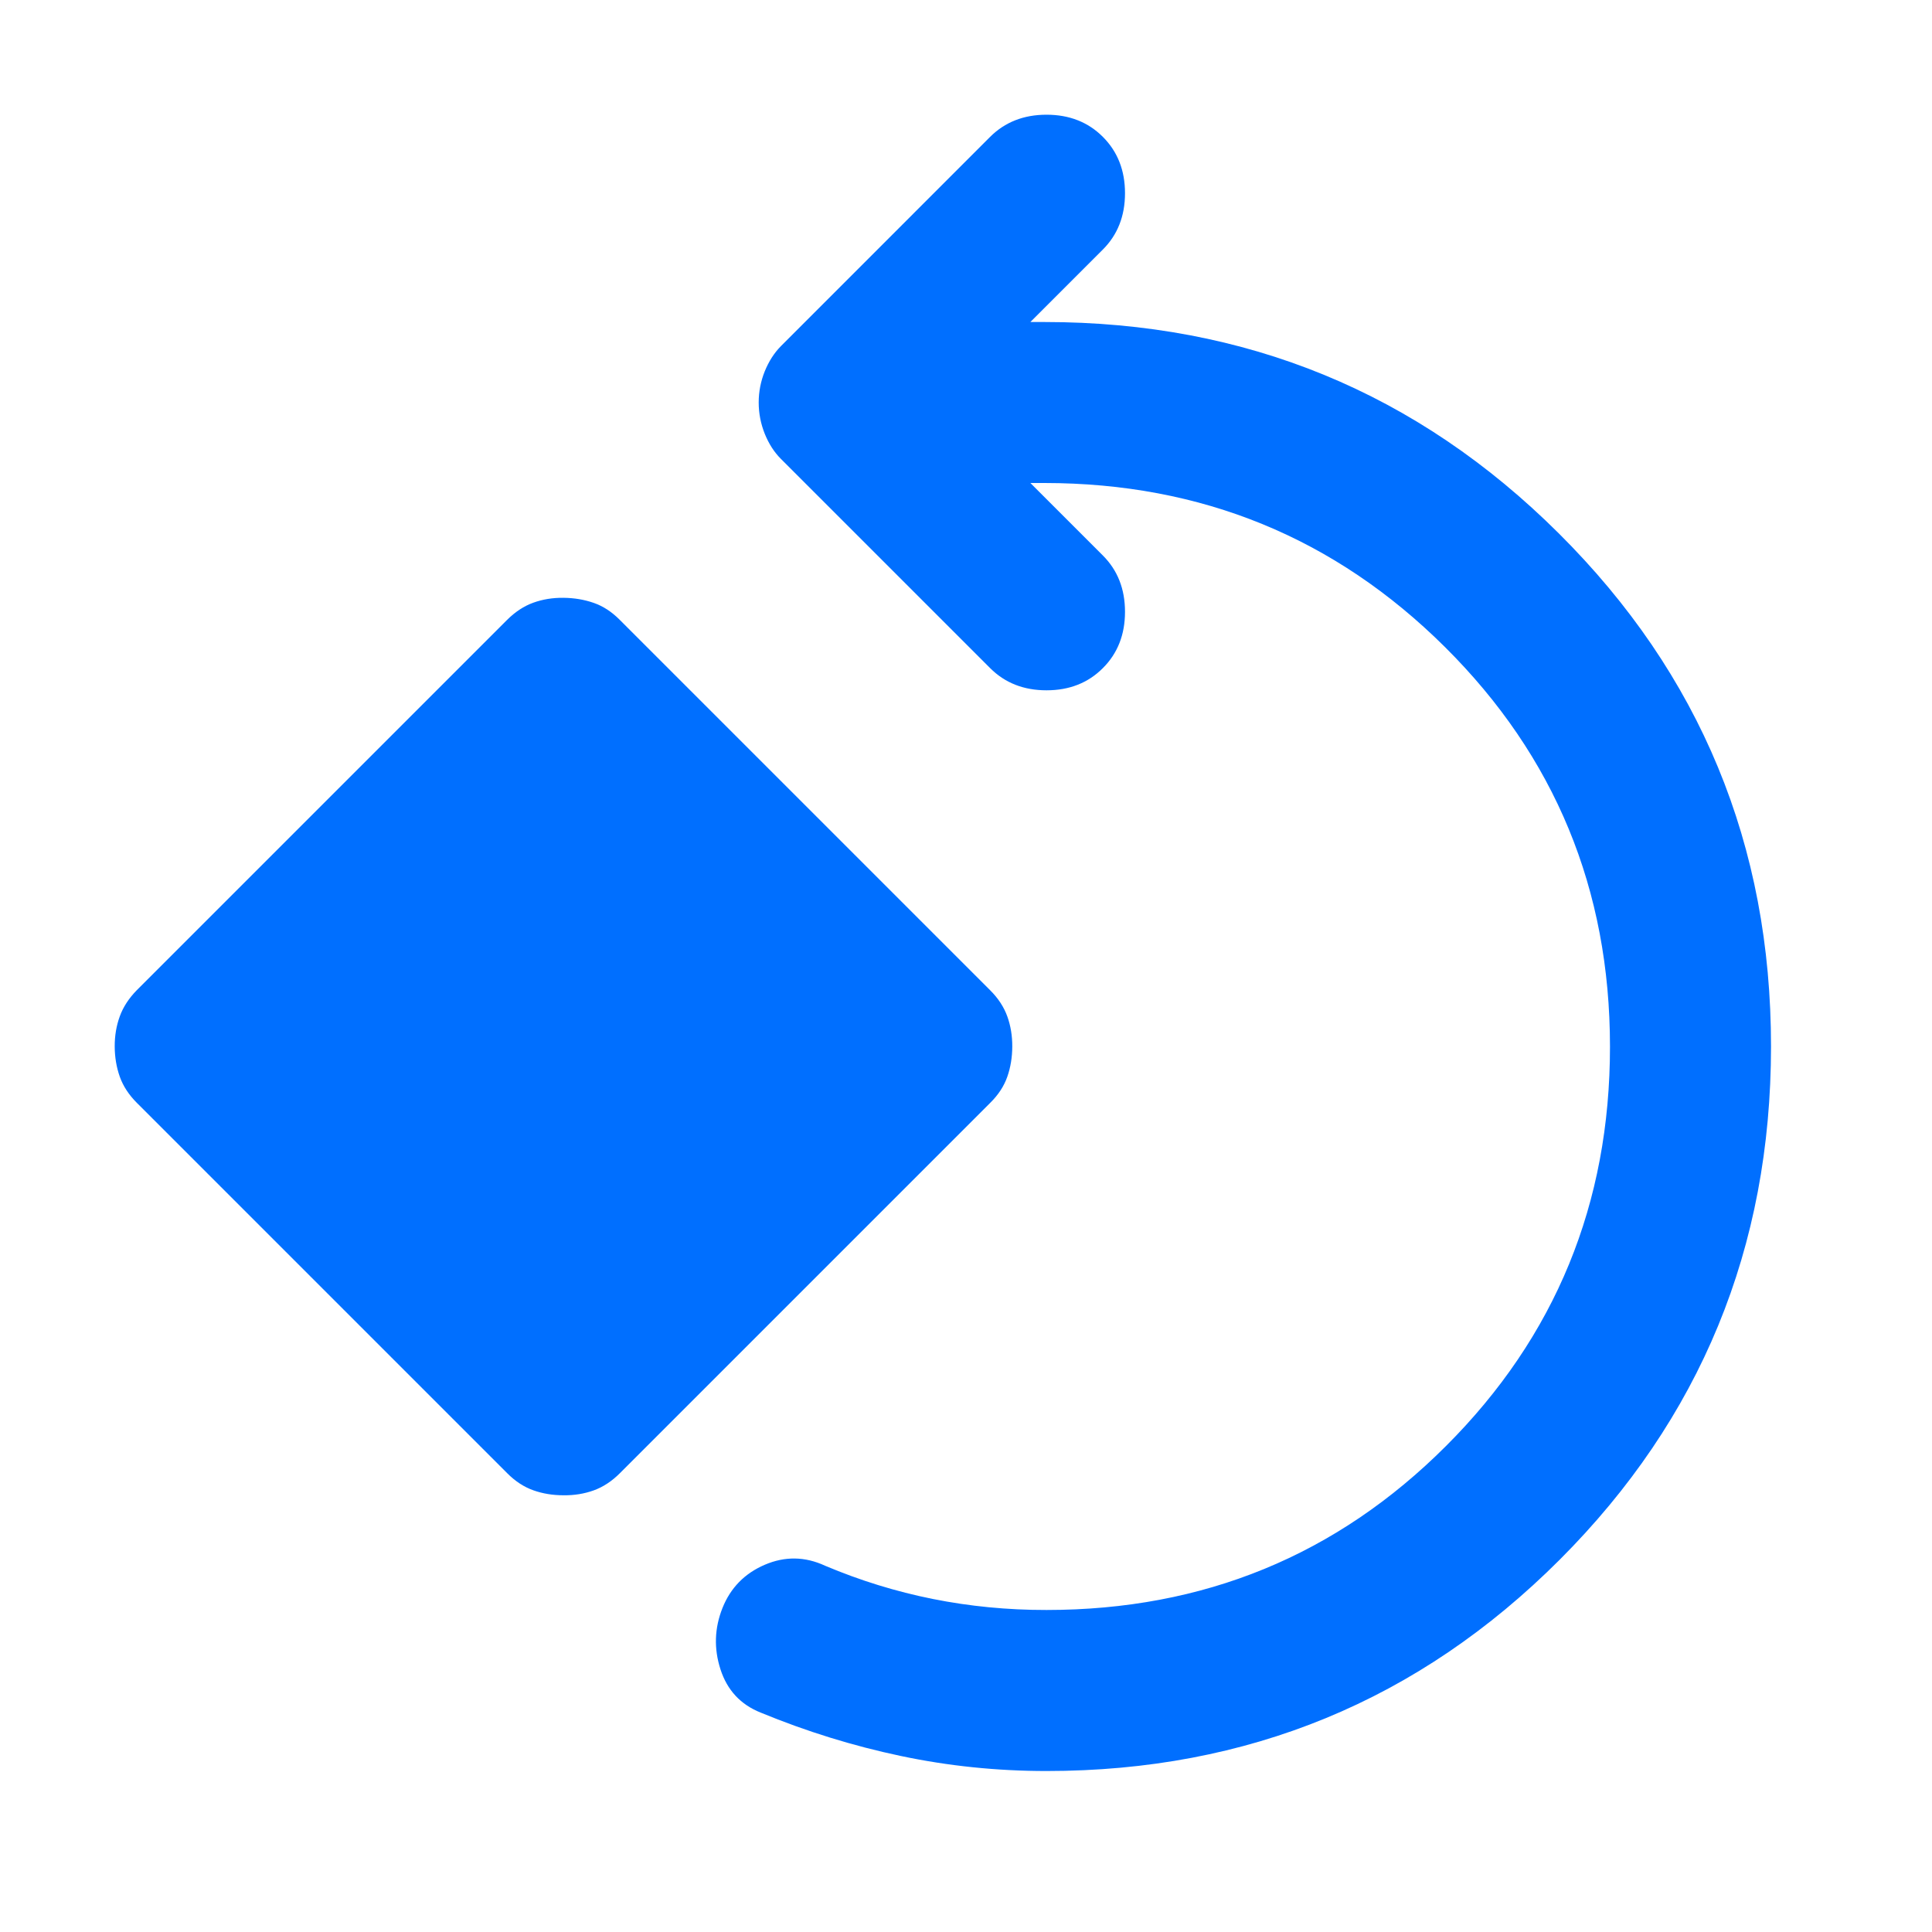 <svg width="40" height="40" viewBox="0 0 40 40" fill="none" xmlns="http://www.w3.org/2000/svg">
<path d="M21.667 36.667C20.639 36.667 19.632 36.563 18.647 36.355C17.661 36.147 16.696 35.848 15.75 35.458C15.333 35.292 15.056 34.993 14.917 34.563C14.778 34.133 14.792 33.709 14.958 33.292C15.125 32.874 15.417 32.576 15.833 32.397C16.25 32.218 16.667 32.224 17.083 32.417C17.806 32.722 18.549 32.952 19.313 33.105C20.078 33.258 20.862 33.334 21.667 33.333C24.917 33.333 27.674 32.202 29.938 29.938C32.203 27.675 33.334 24.918 33.333 21.667C33.332 18.416 32.193 15.659 29.917 13.397C27.64 11.134 24.876 10.002 21.625 10H21.333L22.833 11.5C23.139 11.806 23.292 12.194 23.292 12.667C23.292 13.139 23.139 13.528 22.833 13.833C22.528 14.139 22.139 14.292 21.667 14.292C21.195 14.292 20.806 14.139 20.5 13.833L16.167 9.5C16.028 9.361 15.917 9.188 15.833 8.98C15.75 8.772 15.708 8.557 15.708 8.333C15.708 8.11 15.75 7.895 15.833 7.688C15.917 7.482 16.028 7.308 16.167 7.167L20.5 2.833C20.806 2.528 21.195 2.375 21.667 2.375C22.139 2.375 22.528 2.528 22.833 2.833C23.139 3.139 23.292 3.528 23.292 4C23.292 4.472 23.139 4.861 22.833 5.167L21.333 6.667H21.625C25.792 6.667 29.341 8.125 32.272 11.042C35.203 13.958 36.668 17.5 36.667 21.667C36.666 25.833 35.207 29.375 32.292 32.292C29.376 35.208 25.834 36.667 21.667 36.667ZM11.667 30.958C11.444 30.958 11.236 30.924 11.042 30.855C10.847 30.786 10.667 30.668 10.5 30.5L2.833 22.833C2.667 22.667 2.549 22.486 2.48 22.292C2.411 22.097 2.376 21.889 2.375 21.667C2.374 21.444 2.409 21.236 2.48 21.042C2.551 20.847 2.669 20.667 2.833 20.5L10.5 12.833C10.667 12.667 10.847 12.548 11.042 12.478C11.236 12.408 11.444 12.374 11.667 12.377C11.889 12.379 12.097 12.414 12.292 12.482C12.486 12.549 12.667 12.667 12.833 12.835L20.5 20.502C20.667 20.668 20.785 20.849 20.855 21.043C20.925 21.238 20.959 21.446 20.958 21.668C20.957 21.891 20.923 22.099 20.855 22.293C20.787 22.488 20.669 22.668 20.5 22.835L12.833 30.502C12.667 30.668 12.486 30.787 12.292 30.857C12.097 30.927 11.889 30.961 11.667 30.958Z" fill="#006FFF"/>
</svg>
